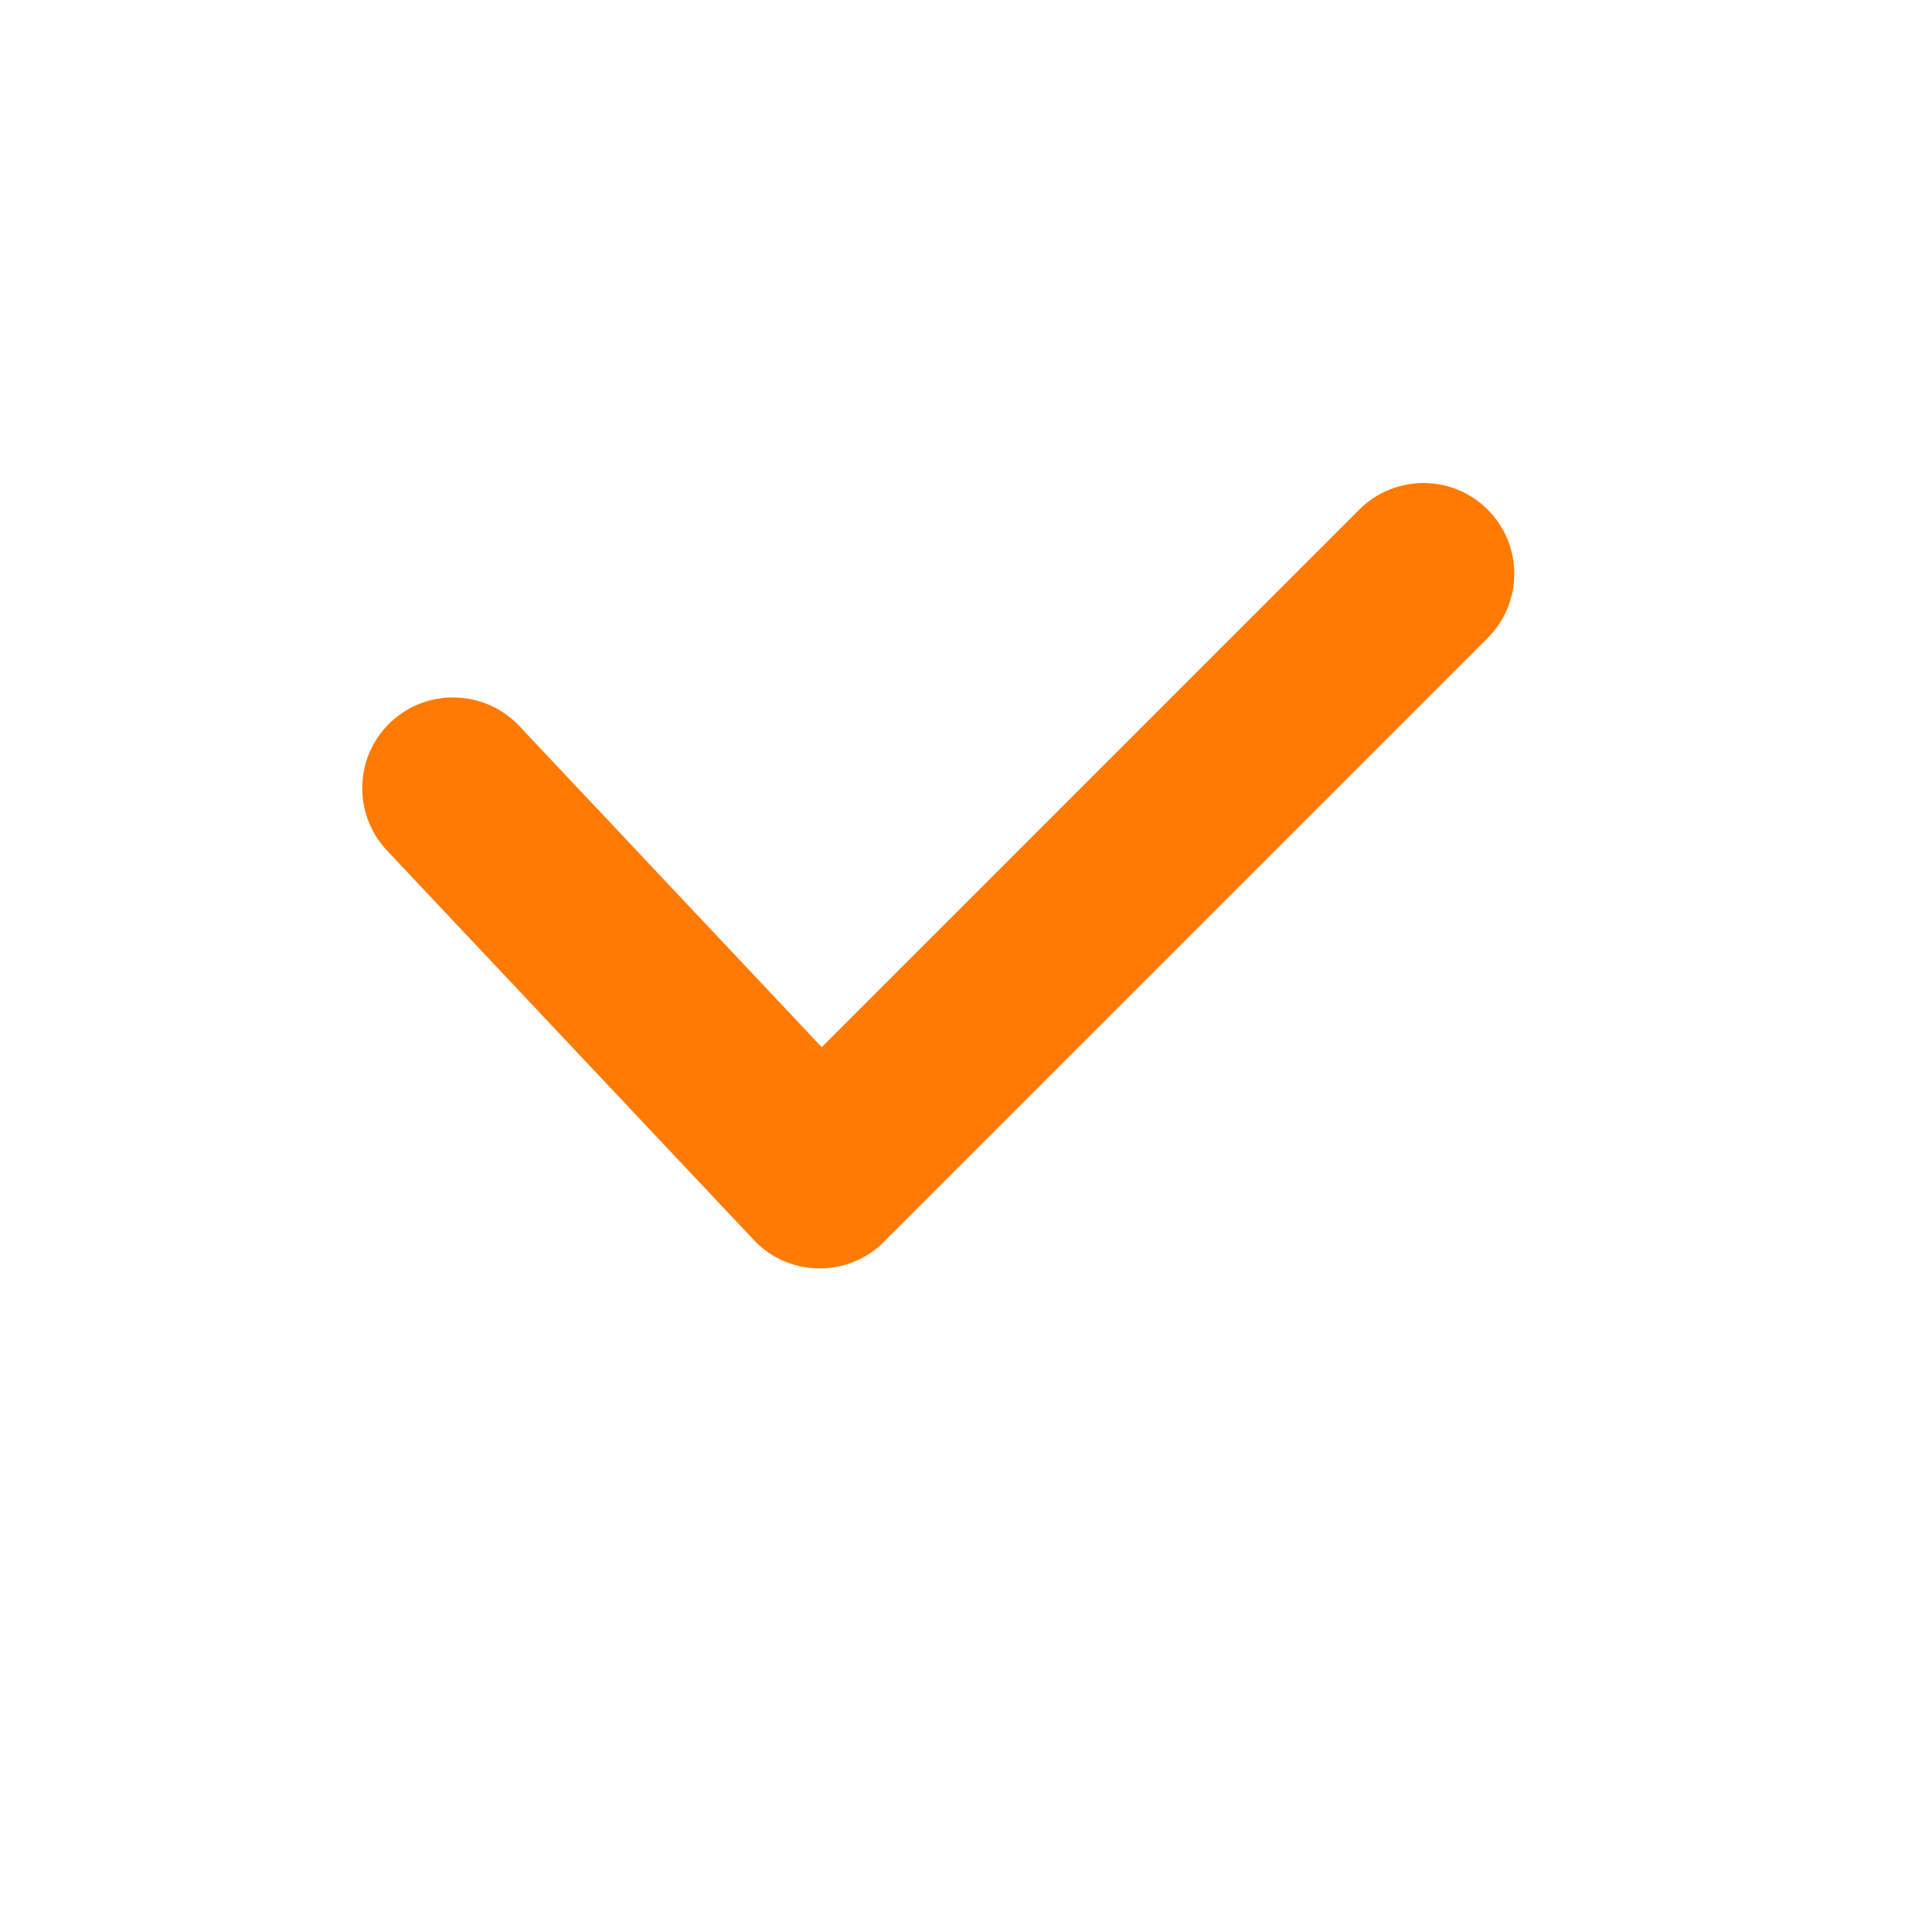 <?xml version="1.0" encoding="UTF-8"?> <svg xmlns="http://www.w3.org/2000/svg" width="16" height="16" viewBox="0 0 16 16" fill="none"> <rect width="15.042" height="15.042" rx="3.761" fill="white"></rect> <g filter="url(#filter0_d)"> <path d="M12.32 5.284C12.614 4.99 12.614 4.514 12.32 4.22C12.027 3.927 11.551 3.927 11.257 4.22L6.805 8.672L4.3 6.012C4.015 5.71 3.539 5.696 3.236 5.98C2.934 6.265 2.92 6.741 3.205 7.044L6.239 10.265C6.242 10.269 6.246 10.272 6.249 10.276C6.31 10.339 6.379 10.389 6.454 10.426C6.732 10.564 7.078 10.52 7.313 10.292C7.316 10.288 7.32 10.285 7.323 10.281L12.32 5.284Z" fill="#FF7A00"></path> </g> <defs> <filter id="filter0_d" x="1" y="2" width="13.541" height="10.504" filterUnits="userSpaceOnUse" color-interpolation-filters="sRGB"> <feFlood flood-opacity="0" result="BackgroundImageFix"></feFlood> <feColorMatrix in="SourceAlpha" type="matrix" values="0 0 0 0 0 0 0 0 0 0 0 0 0 0 0 0 0 0 127 0" result="hardAlpha"></feColorMatrix> <feOffset></feOffset> <feGaussianBlur stdDeviation="1"></feGaussianBlur> <feComposite in2="hardAlpha" operator="out"></feComposite> <feColorMatrix type="matrix" values="0 0 0 0 0 0 0 0 0 0 0 0 0 0 0 0 0 0 0.25 0"></feColorMatrix> <feBlend mode="normal" in2="BackgroundImageFix" result="effect1_dropShadow"></feBlend> <feBlend mode="normal" in="SourceGraphic" in2="effect1_dropShadow" result="shape"></feBlend> </filter> </defs> </svg> 
